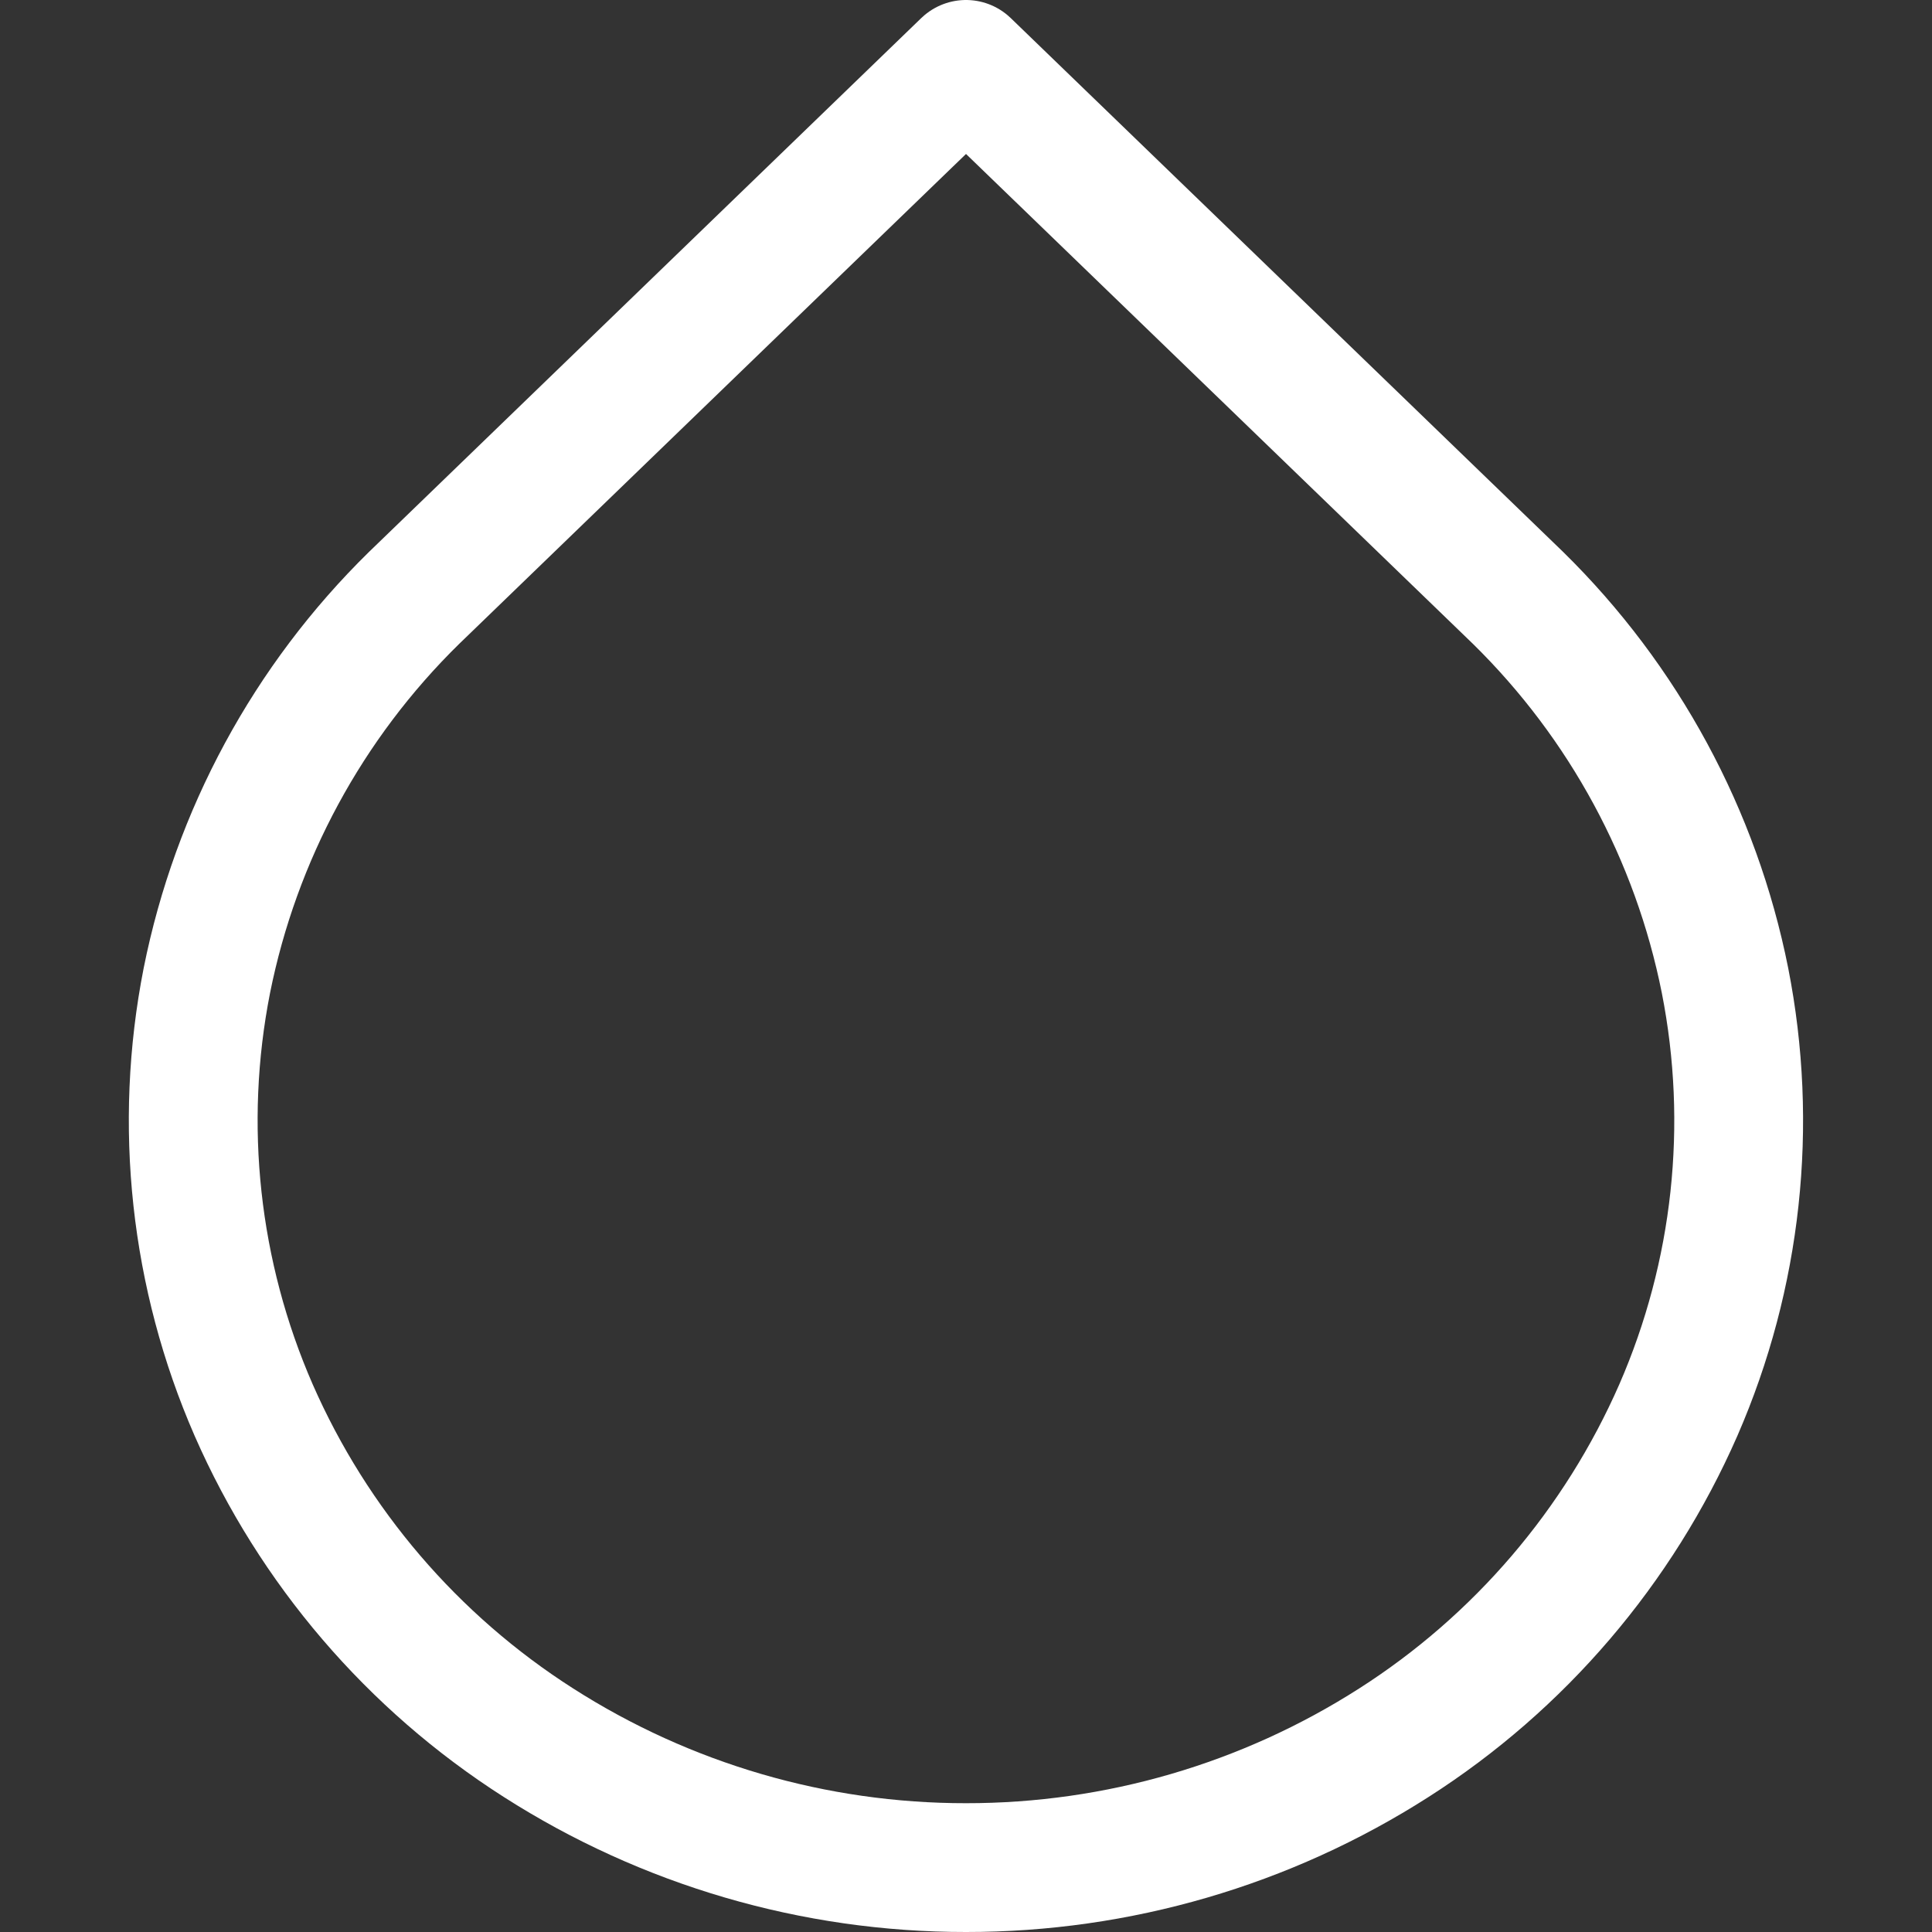 <svg width="15" height="15" viewBox="0 0 15 15" fill="none" xmlns="http://www.w3.org/2000/svg">
<rect x="0" y="0" width="15" height="15" fill="#333333" stroke="none"/>
<path d="M7.5 0.5L11.786 4.642C12.608 5.449 13.168 6.484 13.393 7.613C13.614 8.735 13.488 9.898 13.031 10.947C12.566 12.008 11.797 12.908 10.821 13.531C9.83 14.165 8.677 14.501 7.5 14.5C6.323 14.501 5.171 14.164 4.18 13.53C3.204 12.907 2.434 12.008 1.969 10.947C1.512 9.899 1.385 8.735 1.606 7.613C1.832 6.484 2.392 5.449 3.214 4.643L7.5 0.5Z" stroke="white" stroke-linecap="round" stroke-linejoin="round"/>
</svg>
